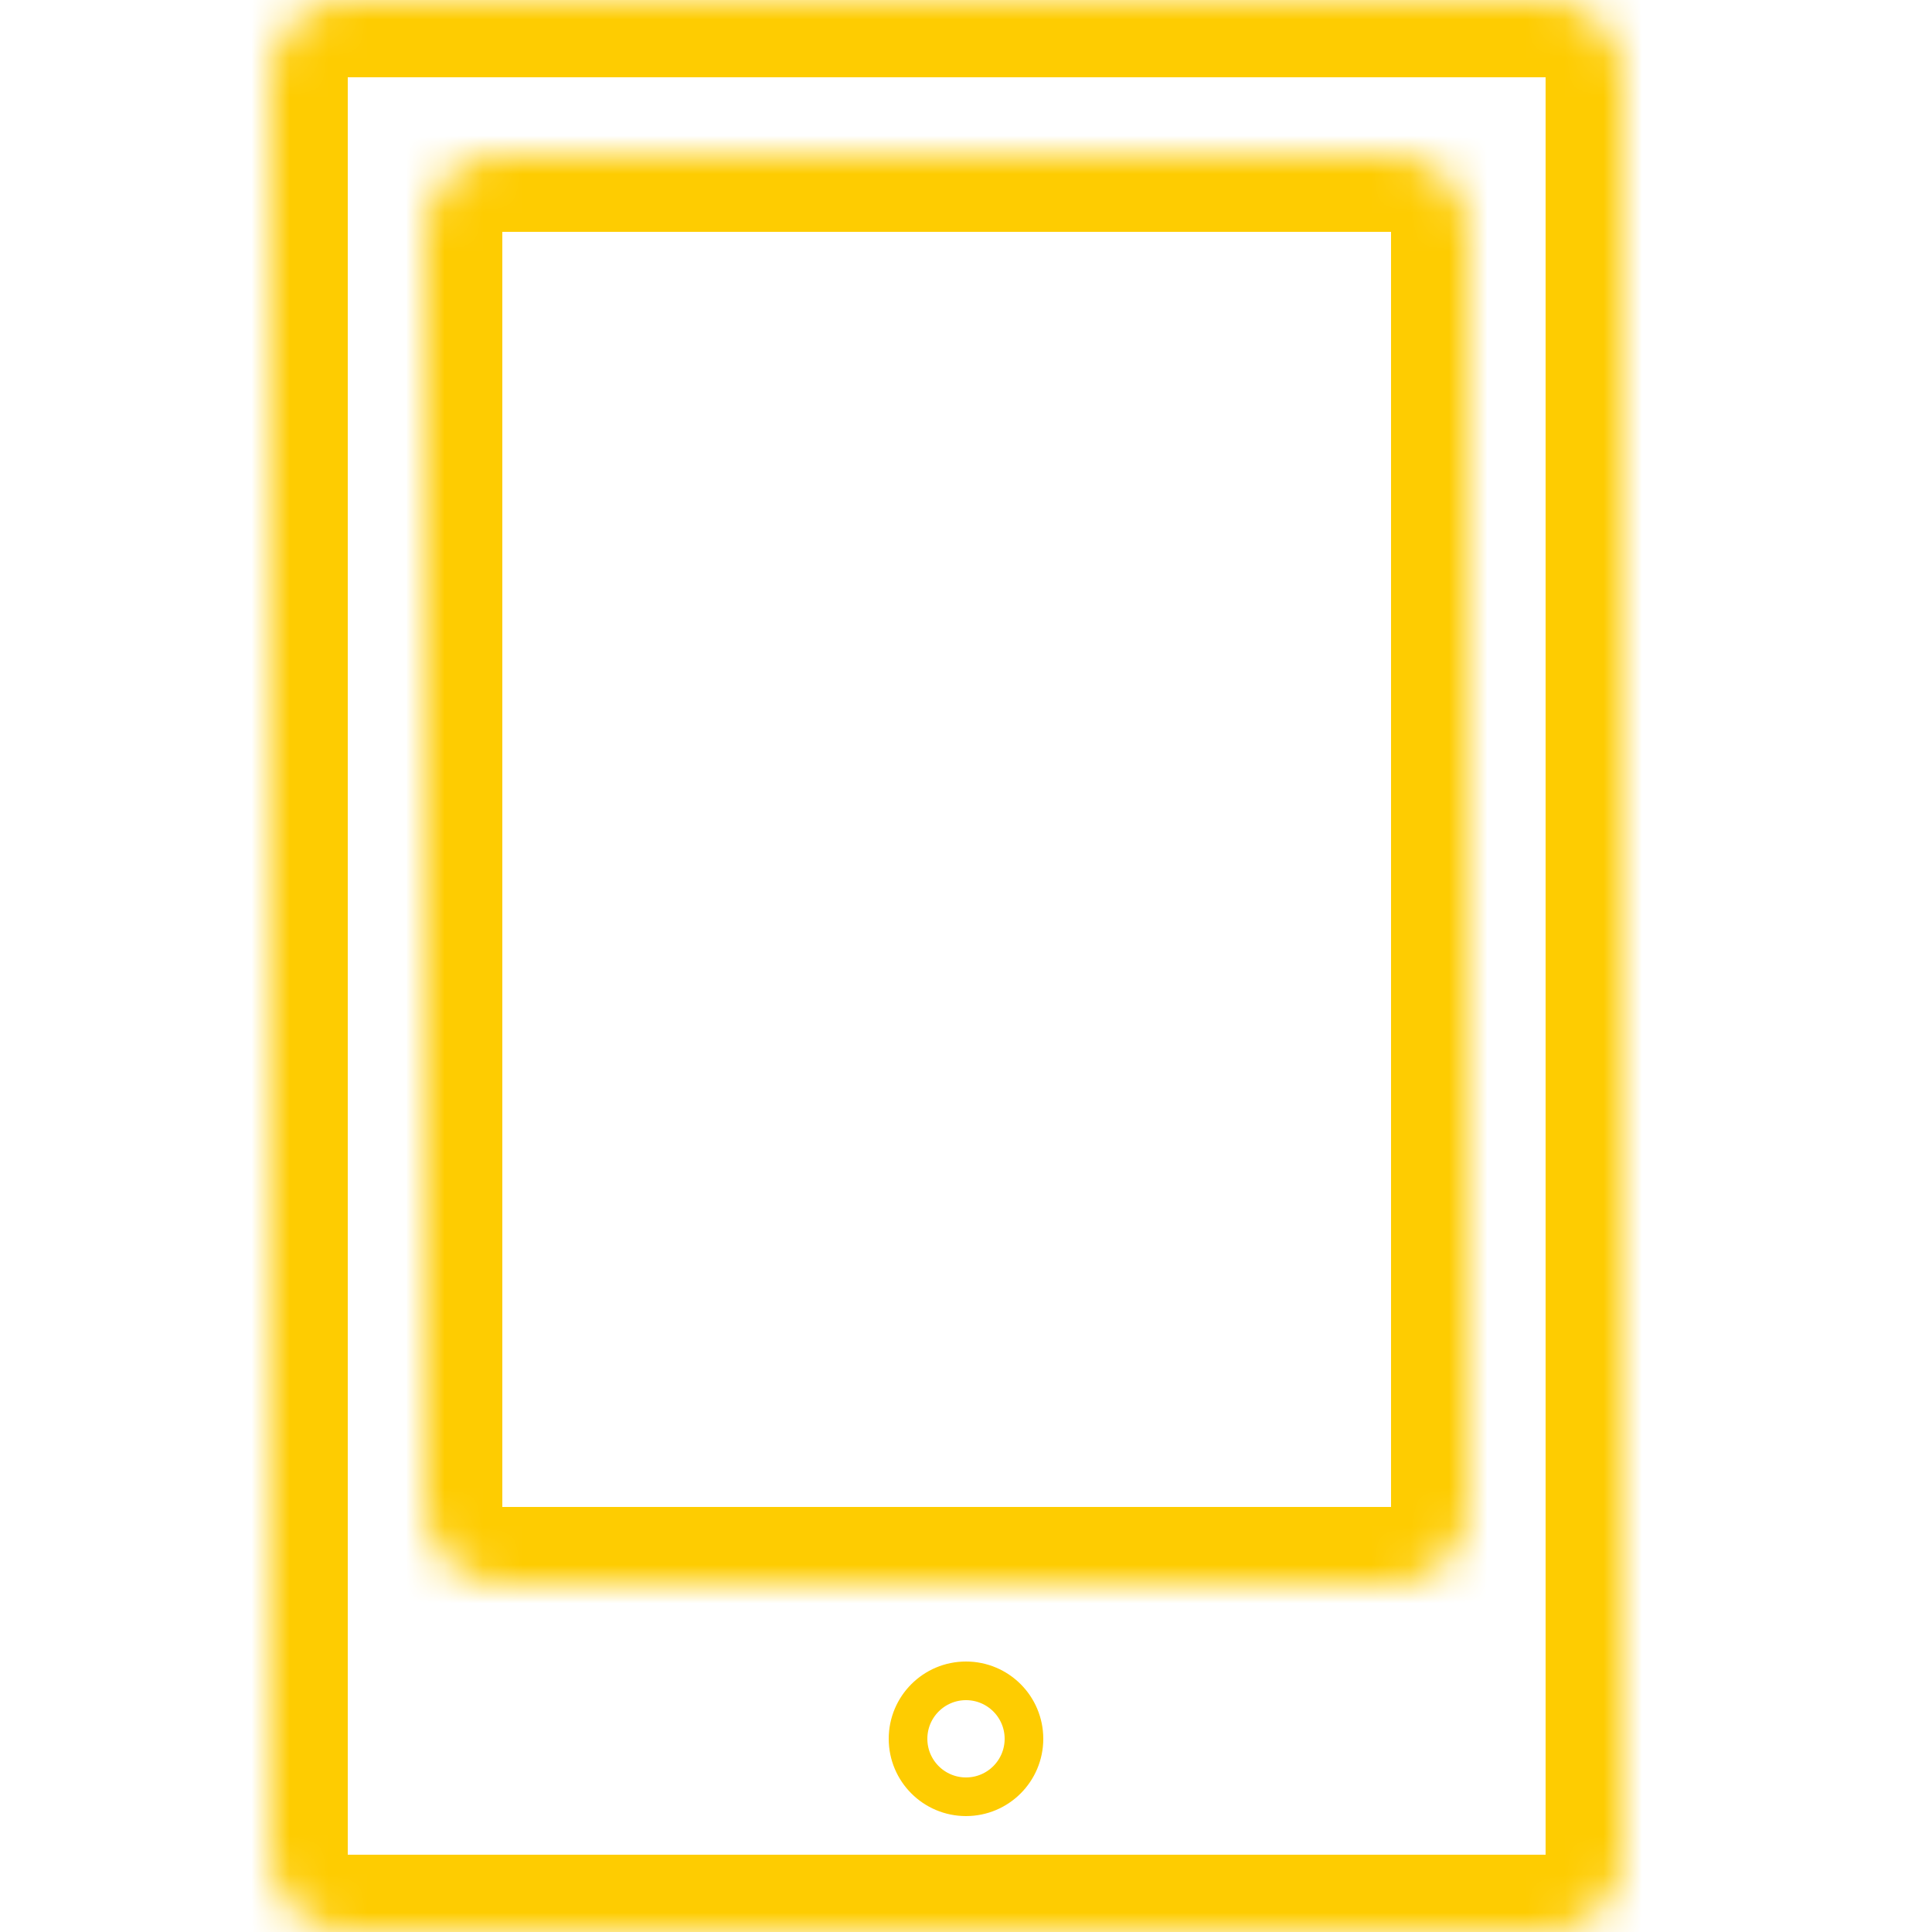<svg width="50" height="50" viewBox="0 0 50 50" fill="none" xmlns="http://www.w3.org/2000/svg">
<mask id="path-1-inside-1_1040_4357" fill="white">
<path d="M7 2C7 0.895 7.895 0 9 0H40C41.105 0 42 0.895 42 2V48C42 49.105 41.105 50 40 50H9C7.895 50 7 49.105 7 48V2Z"/>
</mask>
<path d="M9 2H40V-2H9V2ZM40 2V48H44V2H40ZM40 48H9V52H40V48ZM9 48V2H5V48H9ZM9 48L9 48H5C5 50.209 6.791 52 9 52V48ZM40 48L40 48V52C42.209 52 44 50.209 44 48H40ZM40 2L40 2H44C44 -0.209 42.209 -2 40 -2V2ZM9 -2C6.791 -2 5 -0.209 5 2H9L9 2V-2Z" fill="#FECC01" mask="url(#path-1-inside-1_1040_4357)"/>
<mask id="path-3-inside-2_1040_4357" fill="white">
<path d="M11 6C11 4.895 11.895 4 13 4H36C37.105 4 38 4.895 38 6V39C38 40.105 37.105 41 36 41H13C11.895 41 11 40.105 11 39V6Z"/>
</mask>
<path d="M13 6H36V2H13V6ZM36 6V39H40V6H36ZM36 39H13V43H36V39ZM13 39V6H9V39H13ZM13 39L13 39H9C9 41.209 10.791 43 13 43V39ZM36 39L36 39V43C38.209 43 40 41.209 40 39H36ZM36 6L36 6H40C40 3.791 38.209 2 36 2V6ZM13 2C10.791 2 9 3.791 9 6H13L13 6V2Z" fill="#FECC01" mask="url(#path-3-inside-2_1040_4357)"/>
<circle cx="25" cy="45" r="1.5" stroke="#FECC01"/>
</svg>
